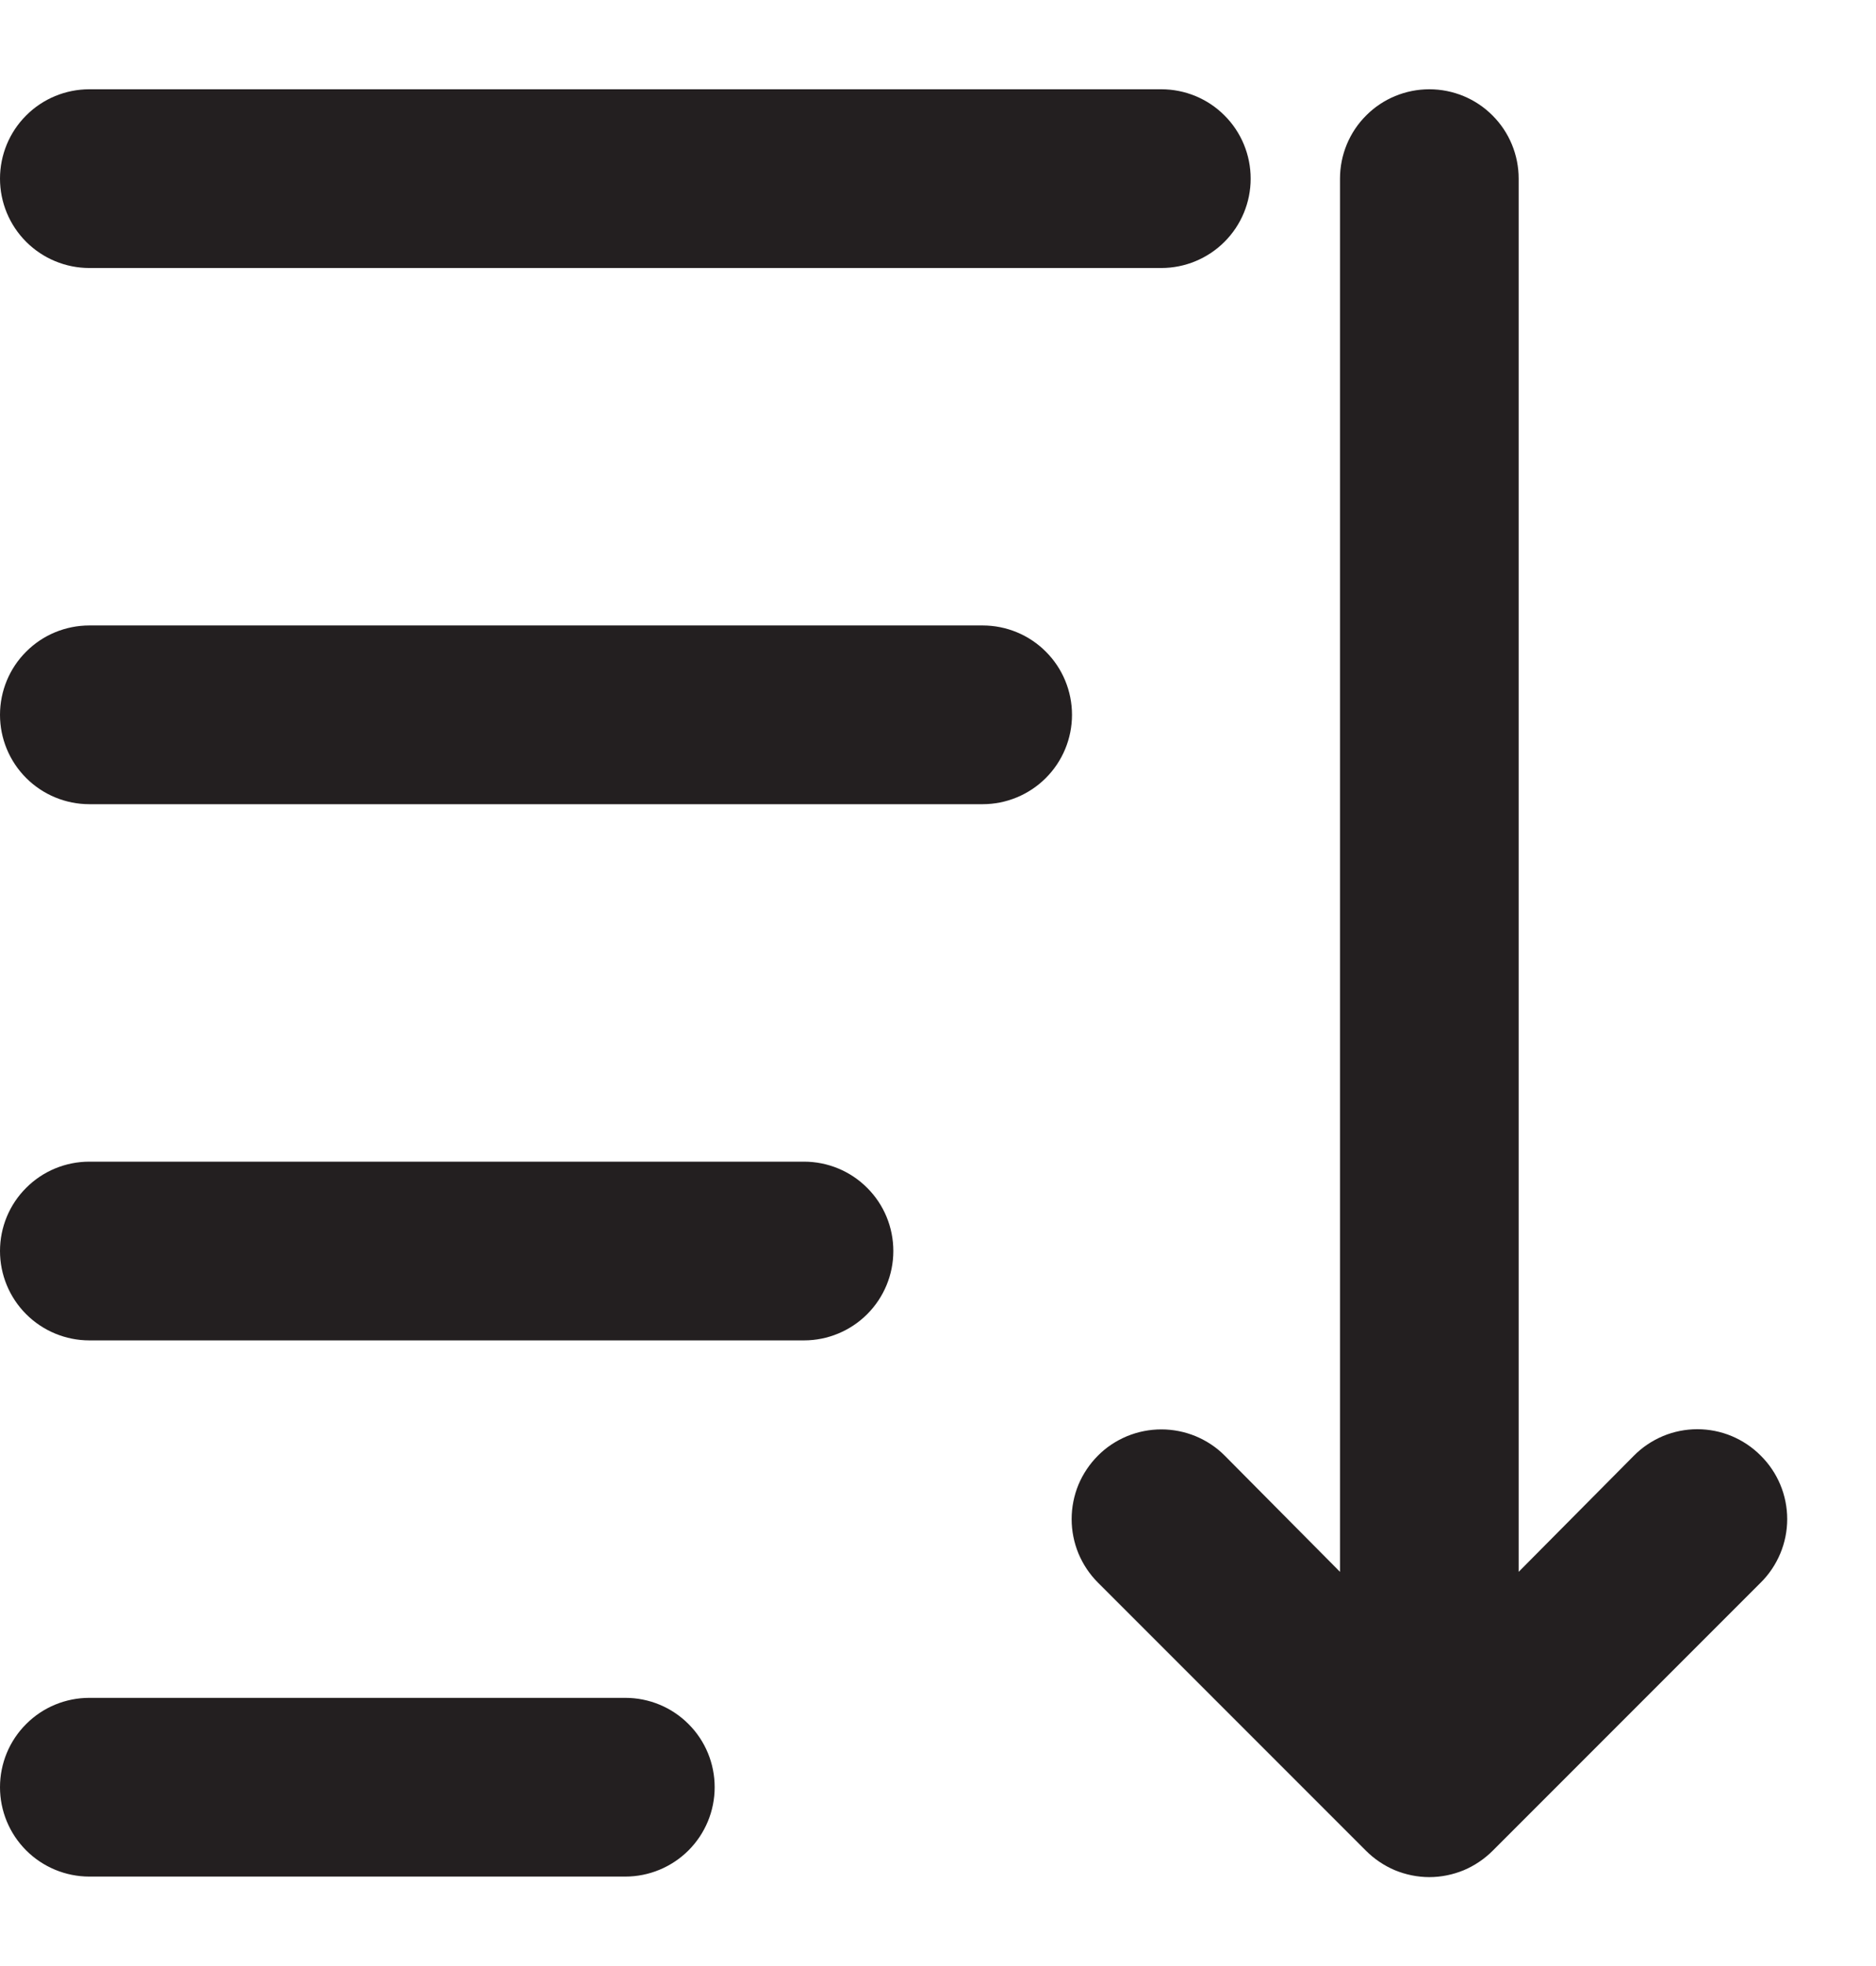<svg width="21" height="22" viewBox="0 0 21 22" fill="none" xmlns="http://www.w3.org/2000/svg">
<path d="M0 1.999C0 1.734 0.105 1.479 0.293 1.292C0.48 1.104 0.735 0.999 1 0.999H13C13.265 0.999 13.52 1.104 13.707 1.292C13.895 1.479 14 1.734 14 1.999C14 2.264 13.895 2.518 13.707 2.706C13.52 2.893 13.265 2.999 13 2.999H1C0.735 2.999 0.48 2.893 0.293 2.706C0.105 2.518 0 2.264 0 1.999ZM11 6.999H1C0.735 6.999 0.48 7.104 0.293 7.292C0.105 7.479 0 7.734 0 7.999C0 8.264 0.105 8.518 0.293 8.706C0.48 8.893 0.735 8.999 1 8.999H11C11.265 8.999 11.52 8.893 11.707 8.706C11.895 8.518 12 8.264 12 7.999C12 7.734 11.895 7.479 11.707 7.292C11.52 7.104 11.265 6.999 11 6.999ZM9 12.999H1C0.735 12.999 0.48 13.104 0.293 13.292C0.105 13.479 0 13.733 0 13.999C0 14.264 0.105 14.518 0.293 14.706C0.48 14.893 0.735 14.999 1 14.999H9C9.265 14.999 9.52 14.893 9.707 14.706C9.895 14.518 10 14.264 10 13.999C10 13.733 9.895 13.479 9.707 13.292C9.52 13.104 9.265 12.999 9 12.999ZM7 18.999H1C0.735 18.999 0.48 19.104 0.293 19.292C0.105 19.479 0 19.733 0 19.999C0 20.264 0.105 20.518 0.293 20.706C0.48 20.893 0.735 20.999 1 20.999H7C7.265 20.999 7.52 20.893 7.707 20.706C7.895 20.518 8 20.264 8 19.999C8 19.733 7.895 19.479 7.707 19.292C7.52 19.104 7.265 18.999 7 18.999ZM19.71 16.289C19.617 16.195 19.506 16.121 19.385 16.07C19.263 16.019 19.132 15.993 19 15.993C18.868 15.993 18.737 16.019 18.615 16.07C18.494 16.121 18.383 16.195 18.29 16.289L17 17.589V1.999C17 1.734 16.895 1.479 16.707 1.292C16.52 1.104 16.265 0.999 16 0.999C15.735 0.999 15.48 1.104 15.293 1.292C15.105 1.479 15 1.734 15 1.999V17.589L13.71 16.289C13.617 16.195 13.506 16.122 13.384 16.071C13.262 16.021 13.132 15.995 13 15.995C12.868 15.995 12.738 16.021 12.616 16.071C12.494 16.122 12.383 16.195 12.29 16.289C12.197 16.382 12.123 16.493 12.072 16.614C12.022 16.736 11.996 16.867 11.996 16.999C11.996 17.131 12.022 17.261 12.072 17.383C12.123 17.505 12.197 17.616 12.29 17.709L15.29 20.709C15.383 20.802 15.494 20.877 15.615 20.928C15.737 20.978 15.868 21.005 16 21.005C16.132 21.005 16.263 20.978 16.385 20.928C16.506 20.877 16.617 20.802 16.71 20.709L19.71 17.709C19.804 17.616 19.878 17.505 19.929 17.383C19.98 17.261 20.006 17.131 20.006 16.999C20.006 16.867 19.98 16.736 19.929 16.614C19.878 16.492 19.804 16.382 19.71 16.289Z" fill="#231F20"/>
</svg>
